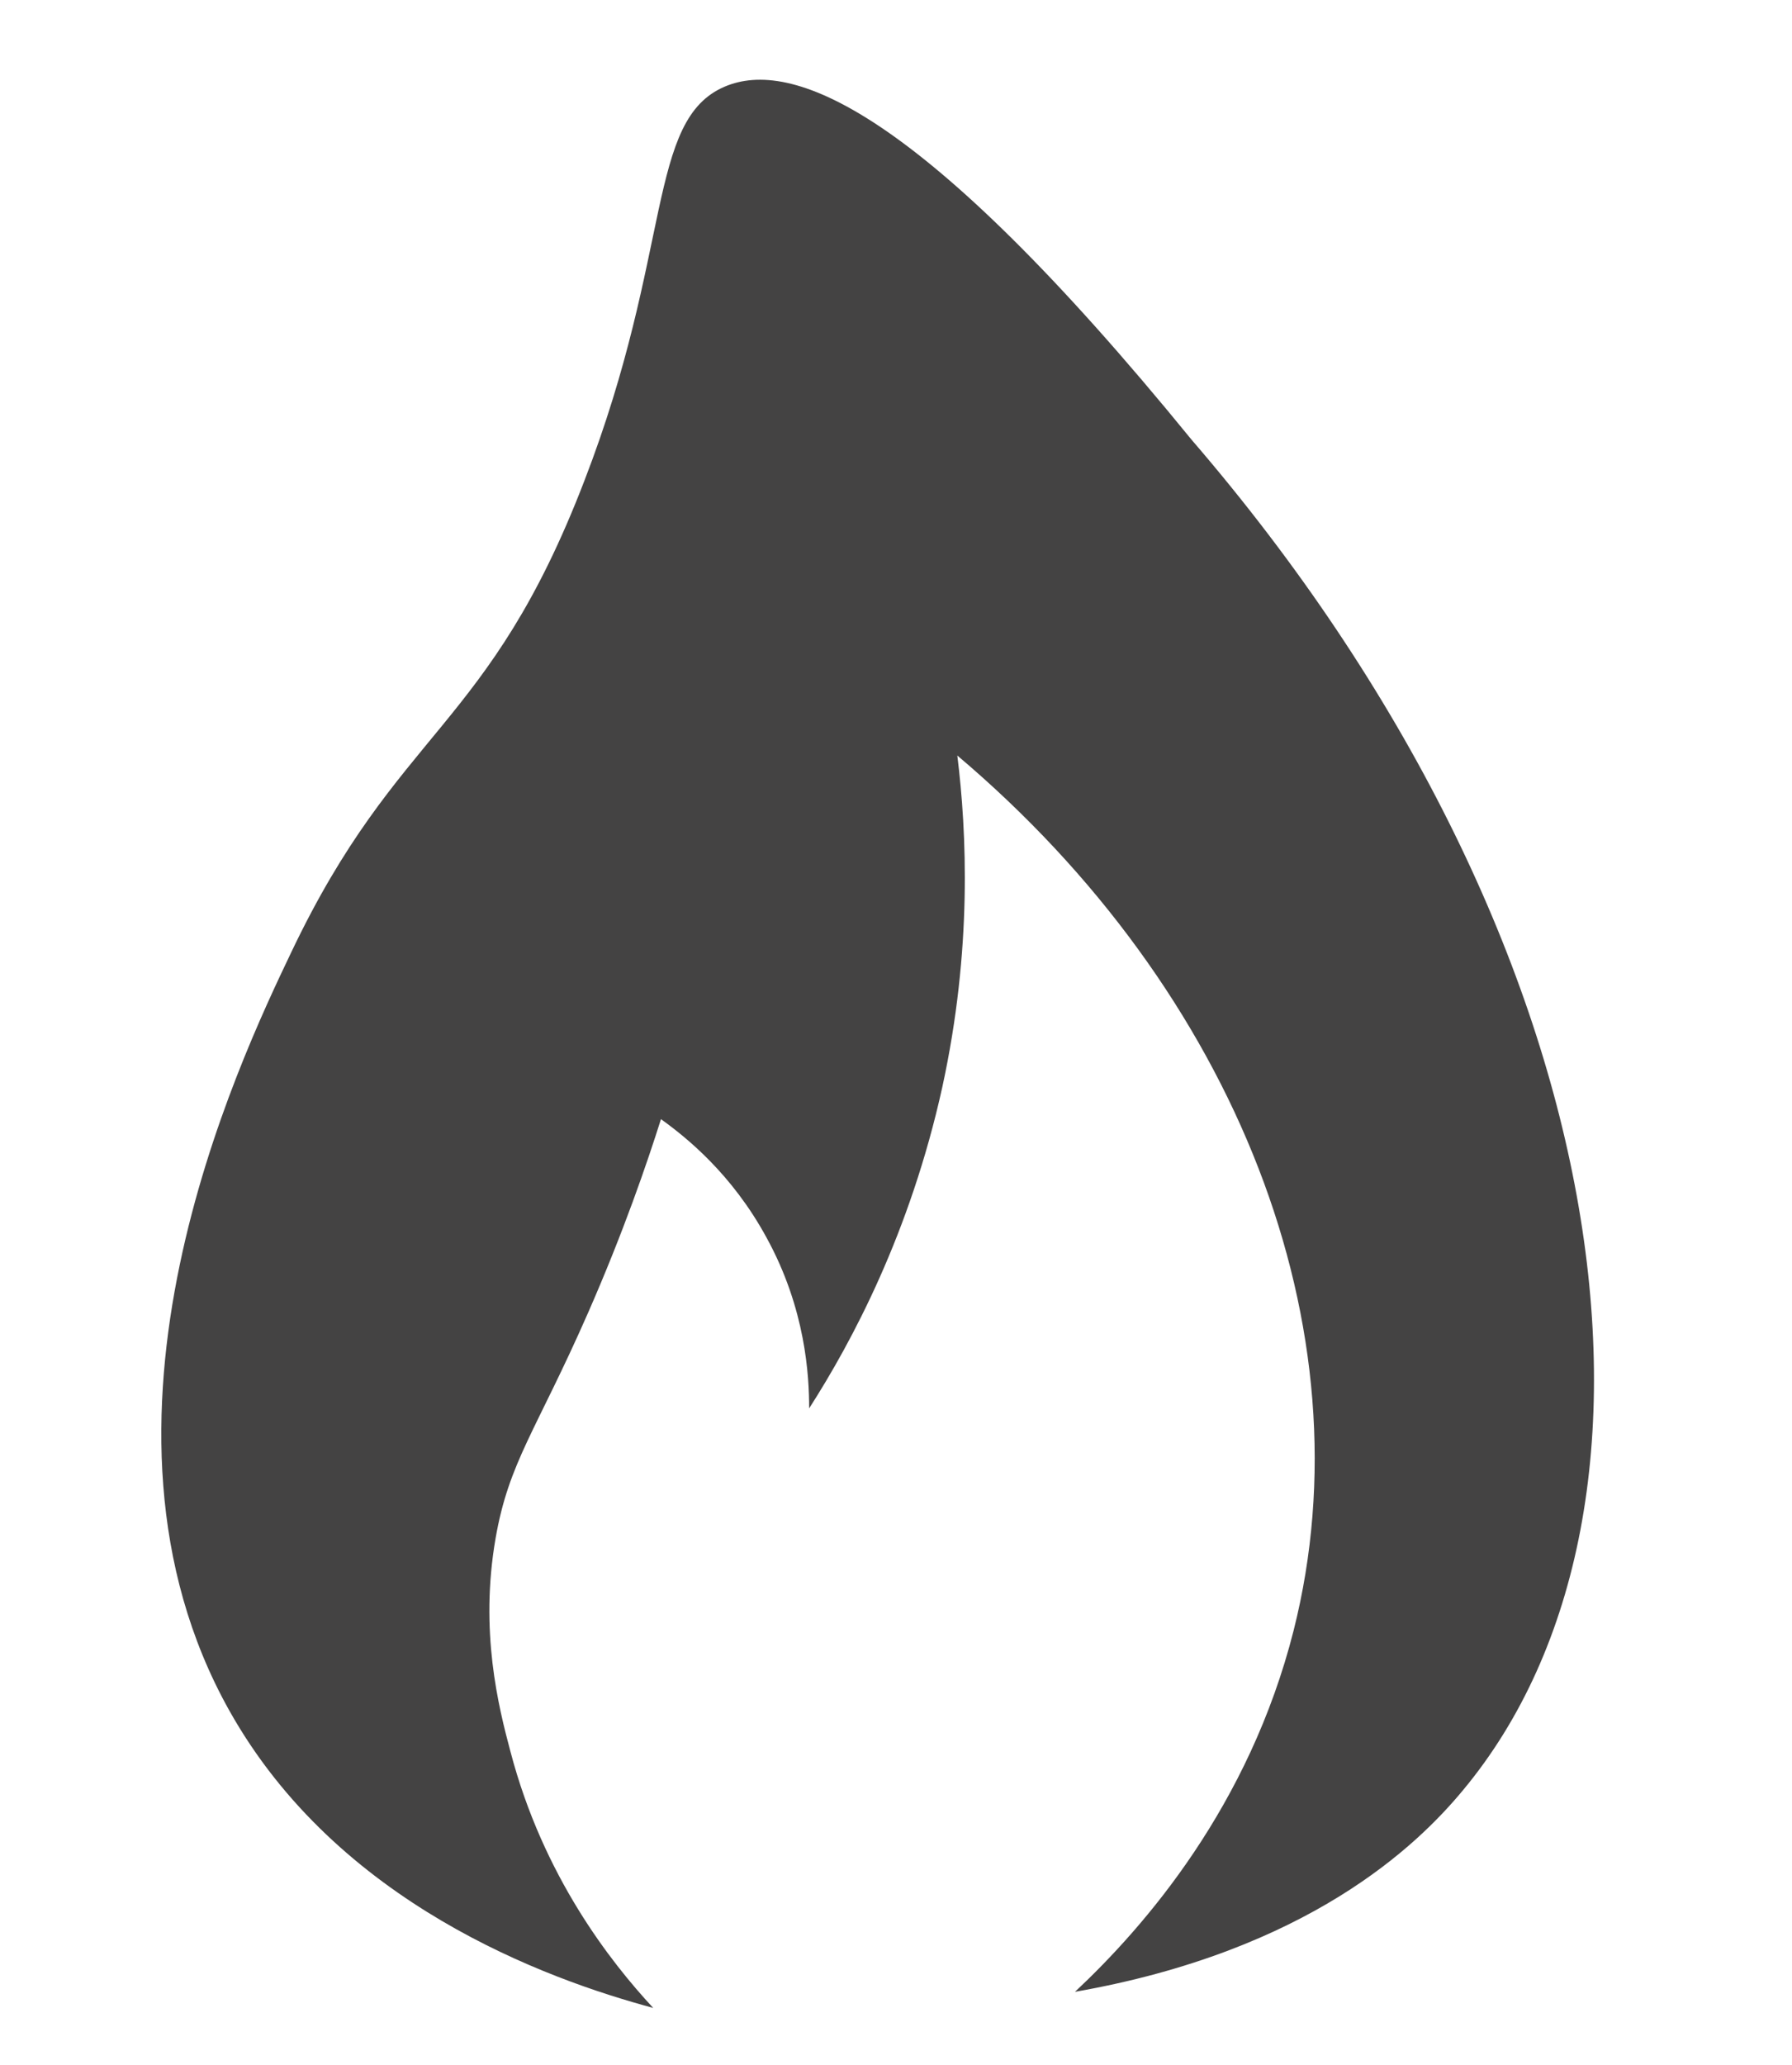 <?xml version="1.0" encoding="utf-8"?>
<!-- Generator: Adobe Illustrator 24.3.0, SVG Export Plug-In . SVG Version: 6.00 Build 0)  -->
<svg version="1.1" id="Layer_1" xmlns="http://www.w3.org/2000/svg" xmlns:xlink="http://www.w3.org/1999/xlink" x="0px" y="0px"
	 viewBox="0 0 322.9 372" style="enable-background:new 0 0 322.9 372;" xml:space="preserve">
<style type="text/css">
	.st0{fill:#0071B2;}
	.st1{fill:#F39418;}
	.st2{fill:#0CA438;}
	.st3{fill:#696969;}
	.st4{fill:#8027B7;}
	.st5{fill:#1D3662;}
	.st6{fill:#1C3661;}
	.st7{fill:#444343;}
</style>
<path class="st7" d="M130.6,15.6c-14.1,6-9.3,29.6-25.3,71c-17.3,45-33.5,44.4-52.8,84.9c-9.6,20.1-40.3,84.6-11.2,136.6
	c19.5,34.8,57.1,48.4,76.4,53.6C110,353.4,97.9,338,92,315.6c-2.2-8.2-5.6-21.8-2.7-38.5c2.4-13.8,7.3-19.3,16.7-40.7
	c6.4-14.6,10.6-26.9,13.1-34.8c4.6,3.3,12.8,9.9,19,21.3c7.1,12.9,7.7,25,7.7,30.8c7.7-12,18.2-31.6,24-57.9
	c5.4-24.8,4.4-45.9,2.7-59.7c50.2,42.4,74.3,103.3,60.6,157.6c-8,31.6-26.7,53.2-39.4,65.1c42.1-7.4,61.7-26.4,69.9-36.3
	c42.5-51,28.5-153.5-48.9-243.3C165.4,18.7,142.4,10.6,130.6,15.6z"/>
</svg>
